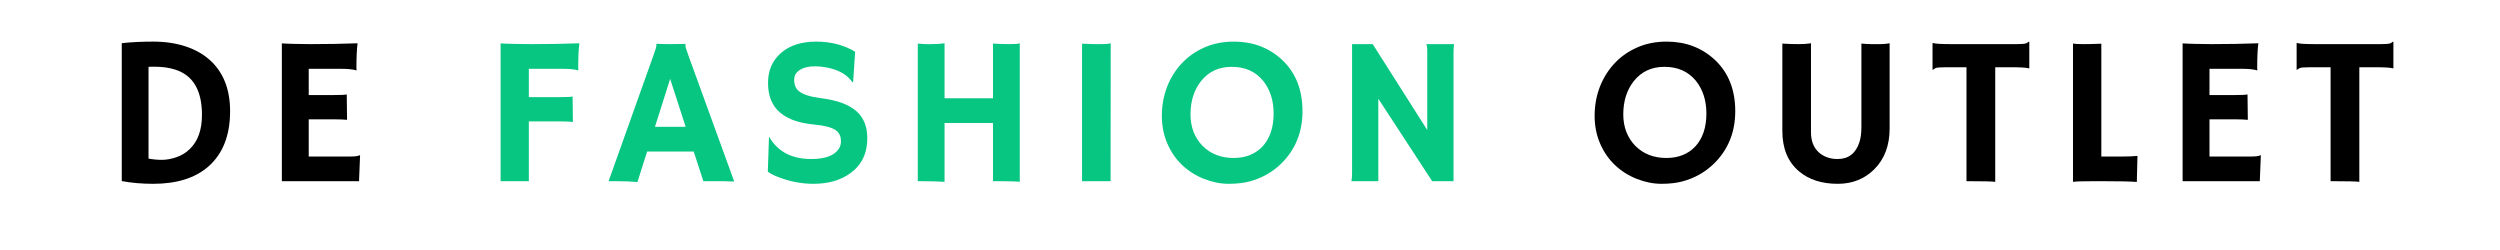 <svg version="1.2" preserveAspectRatio="xMidYMid meet" height="50" viewBox="0 0 375 37.5" zoomAndPan="magnify" width="500" xmlns:xlink="http://www.w3.org/1999/xlink" xmlns="http://www.w3.org/2000/svg"><defs></defs><g id="64687ae5b3"><g style="fill:#000000;fill-opacity:1;"><g transform="translate(15.311, 27.18)"><path d="M 7.672 0.391 C 5.992 0.391 4.422 0.254 2.953 -0.016 L 2.953 -20.703 C 4.316 -20.859 5.895 -20.938 7.688 -20.938 C 9.488 -20.938 11.117 -20.691 12.578 -20.203 C 14.035 -19.711 15.254 -19.016 16.234 -18.109 C 18.211 -16.297 19.203 -13.758 19.203 -10.5 C 19.203 -6.844 18.098 -4.062 15.891 -2.156 C 13.91 -0.457 11.172 0.391 7.672 0.391 Z M 6.969 -3.391 C 7.633 -3.266 8.301 -3.203 8.969 -3.203 C 9.645 -3.203 10.367 -3.332 11.141 -3.594 C 11.91 -3.852 12.582 -4.266 13.156 -4.828 C 14.375 -5.992 14.984 -7.703 14.984 -9.953 C 14.984 -13.641 13.633 -15.906 10.938 -16.75 C 10.051 -17.031 9.031 -17.172 7.875 -17.172 L 7.453 -17.172 C 7.297 -17.172 7.133 -17.164 6.969 -17.156 Z M 6.969 -3.391" style="stroke:none"></path></g></g><g style="fill:#000000;fill-opacity:1;"><g transform="translate(39.621, 27.18)"><path d="M 13 -3.703 C 13.633 -3.703 14.078 -3.766 14.328 -3.891 L 14.391 -3.875 L 14.234 0 L 2.656 0 L 2.656 -20.672 C 2.938 -20.648 3.25 -20.633 3.594 -20.625 L 4.672 -20.594 C 5.391 -20.57 6.172 -20.562 7.016 -20.562 C 9.379 -20.562 11.711 -20.602 14.016 -20.688 C 13.898 -19.781 13.844 -18.566 13.844 -17.047 C 13.844 -16.879 13.852 -16.754 13.875 -16.672 L 13.844 -16.625 C 13.312 -16.781 12.551 -16.859 11.562 -16.859 L 6.688 -16.859 L 6.688 -12.922 L 10.359 -12.922 C 11.492 -12.922 12.172 -12.953 12.391 -13.016 L 12.438 -9.203 C 11.945 -9.254 11.312 -9.281 10.531 -9.281 L 6.688 -9.281 L 6.688 -3.703 Z M 13 -3.703" style="stroke:none"></path></g></g><g style="fill:#06c681;fill-opacity:1;"><g transform="translate(58.713, 27.18)"><path d="" style="stroke:none"></path></g></g><g style="fill:#06c681;fill-opacity:1;"><g transform="translate(72.436, 27.18)"><path d="M 13.5 -8.891 C 13 -8.941 12.359 -8.969 11.578 -8.969 L 6.891 -8.969 L 6.891 0 L 2.656 0 L 2.656 -20.672 C 2.938 -20.648 3.254 -20.633 3.609 -20.625 L 4.766 -20.594 C 5.547 -20.57 6.359 -20.562 7.203 -20.562 C 9.734 -20.562 12.156 -20.602 14.469 -20.688 C 14.352 -19.781 14.297 -18.566 14.297 -17.047 C 14.297 -16.879 14.305 -16.754 14.328 -16.672 L 14.297 -16.625 C 13.754 -16.781 12.992 -16.859 12.016 -16.859 L 6.891 -16.859 L 6.891 -12.609 L 11.406 -12.609 C 12.539 -12.609 13.223 -12.641 13.453 -12.703 Z M 13.5 -8.891" style="stroke:none"></path></g></g><g style="fill:#06c681;fill-opacity:1;"><g transform="translate(91.46, 27.18)"><path d="M 4.156 0.125 C 3.27 0.039 2.234 0 1.047 0 L -0.172 0 L 6.547 -18.844 C 6.848 -19.688 7 -20.176 7 -20.312 C 7 -20.457 6.992 -20.547 6.984 -20.578 L 7 -20.609 C 7.664 -20.578 8.379 -20.562 9.141 -20.562 C 9.754 -20.562 10.492 -20.57 11.359 -20.594 L 11.375 -20.562 C 11.352 -20.52 11.344 -20.461 11.344 -20.391 C 11.344 -20.191 11.5 -19.672 11.812 -18.828 L 18.672 0.047 C 18.461 0.035 18.223 0.031 17.953 0.031 C 17.953 0.031 17.68 0.02 17.141 0 C 16.879 0 16.648 0 16.453 0 L 14.047 0 L 12.594 -4.453 L 5.609 -4.453 Z M 11.391 -8.156 L 9.062 -15.344 L 6.781 -8.156 Z M 11.391 -8.156" style="stroke:none"></path></g></g><g style="fill:#06c681;fill-opacity:1;"><g transform="translate(113.189, 27.18)"><path d="M 15.078 -19.422 L 14.781 -14.875 L 14.672 -14.844 C 13.91 -15.977 12.613 -16.719 10.781 -17.062 C 10.195 -17.176 9.641 -17.234 9.109 -17.234 C 8.578 -17.234 8.125 -17.188 7.75 -17.094 C 7.375 -17 7.051 -16.863 6.781 -16.688 C 6.219 -16.32 5.938 -15.836 5.938 -15.234 C 5.938 -14.453 6.18 -13.867 6.672 -13.484 C 7.297 -13.004 8.32 -12.672 9.75 -12.484 C 11.188 -12.297 12.336 -12.035 13.203 -11.703 C 14.066 -11.367 14.773 -10.953 15.328 -10.453 C 16.379 -9.504 16.906 -8.164 16.906 -6.438 C 16.906 -4.164 16.051 -2.414 14.344 -1.188 C 12.883 -0.133 11.039 0.391 8.812 0.391 C 7.02 0.391 5.25 0.047 3.5 -0.641 C 2.914 -0.859 2.41 -1.117 1.984 -1.422 L 2.156 -6.578 L 2.203 -6.625 C 3.484 -4.426 5.582 -3.328 8.5 -3.328 C 10.57 -3.328 11.941 -3.828 12.609 -4.828 C 12.836 -5.16 12.953 -5.535 12.953 -5.953 C 12.953 -6.367 12.883 -6.711 12.75 -6.984 C 12.613 -7.266 12.395 -7.504 12.094 -7.703 C 11.488 -8.086 10.477 -8.348 9.062 -8.484 C 7.656 -8.617 6.504 -8.867 5.609 -9.234 C 4.711 -9.609 4 -10.07 3.469 -10.625 C 2.5 -11.613 2.016 -12.992 2.016 -14.766 C 2.016 -16.598 2.656 -18.082 3.938 -19.219 C 5.25 -20.363 7.016 -20.938 9.234 -20.938 C 11.453 -20.938 13.398 -20.43 15.078 -19.422 Z M 15.078 -19.422" style="stroke:none"></path></g></g><g style="fill:#06c681;fill-opacity:1;"><g transform="translate(134.856, 27.18)"><path d="M 6.828 0.094 C 5.836 0.031 4.664 0 3.312 0 L 2.812 0 L 2.812 -20.641 C 3.445 -20.586 3.898 -20.562 4.172 -20.562 L 4.812 -20.562 C 5.625 -20.562 6.297 -20.602 6.828 -20.688 L 6.828 -12.438 L 14.094 -12.438 L 14.094 -20.641 C 14.945 -20.586 15.781 -20.562 16.594 -20.562 C 17.406 -20.562 17.91 -20.602 18.109 -20.688 L 18.109 0.094 C 17.617 0.031 16.641 0 15.172 0 L 14.094 0 L 14.094 -8.734 L 6.828 -8.734 Z M 6.828 0.094" style="stroke:none"></path></g></g><g style="fill:#06c681;fill-opacity:1;"><g transform="translate(159.166, 27.18)"><path d="M 3.141 -20.625 C 4.172 -20.582 4.797 -20.562 5.016 -20.562 L 6.125 -20.562 C 6.664 -20.562 7.102 -20.602 7.438 -20.688 L 7.422 0 L 3.141 0 Z M 3.141 -20.625" style="stroke:none"></path></g></g><g style="fill:#06c681;fill-opacity:1;"><g transform="translate(172.966, 27.18)"><path d="M 4.344 -2.438 C 3.406 -3.332 2.664 -4.41 2.125 -5.672 C 1.582 -6.93 1.312 -8.312 1.312 -9.812 C 1.312 -11.312 1.562 -12.727 2.062 -14.062 C 2.57 -15.406 3.297 -16.586 4.234 -17.609 C 5.172 -18.629 6.301 -19.438 7.625 -20.031 C 8.957 -20.633 10.453 -20.938 12.109 -20.938 C 14.953 -20.938 17.348 -20.039 19.297 -18.25 C 21.367 -16.332 22.406 -13.75 22.406 -10.5 C 22.406 -7.344 21.336 -4.719 19.203 -2.625 C 17.879 -1.344 16.305 -0.457 14.484 0.031 C 13.586 0.27 12.535 0.391 11.328 0.391 C 10.129 0.391 8.898 0.145 7.641 -0.344 C 6.379 -0.844 5.281 -1.539 4.344 -2.438 Z M 5.609 -10.016 C 5.609 -9.055 5.766 -8.176 6.078 -7.375 C 6.398 -6.57 6.848 -5.879 7.422 -5.297 C 8.629 -4.086 10.18 -3.484 12.078 -3.484 C 13.879 -3.484 15.328 -4.062 16.422 -5.219 C 17.523 -6.426 18.078 -8.07 18.078 -10.156 C 18.078 -12.113 17.551 -13.75 16.5 -15.062 C 15.352 -16.457 13.785 -17.156 11.797 -17.156 C 9.867 -17.156 8.336 -16.445 7.203 -15.031 C 6.141 -13.695 5.609 -12.023 5.609 -10.016 Z M 5.609 -10.016" style="stroke:none"></path></g></g><g style="fill:#06c681;fill-opacity:1;"><g transform="translate(199.919, 27.18)"><path d="M 2.797 0 C 2.859 -0.352 2.891 -0.734 2.891 -1.141 L 2.891 -20.562 L 5.984 -20.562 L 14.172 -7.672 L 14.172 -19.5 C 14.172 -20.07 14.117 -20.426 14.016 -20.562 L 18.188 -20.562 C 18.133 -20.145 18.109 -19.691 18.109 -19.203 L 18.109 0 L 14.906 0 L 6.828 -12.375 L 6.828 0 Z M 2.797 0" style="stroke:none"></path></g></g><g style="fill:#06c681;fill-opacity:1;"><g transform="translate(224.151, 27.18)"><path d="" style="stroke:none"></path></g></g><g style="fill:#000000;fill-opacity:1;"><g transform="translate(237.882, 27.18)"><path d="M 4.344 -2.438 C 3.406 -3.332 2.664 -4.41 2.125 -5.672 C 1.582 -6.93 1.312 -8.312 1.312 -9.812 C 1.312 -11.312 1.562 -12.727 2.062 -14.062 C 2.57 -15.406 3.297 -16.586 4.234 -17.609 C 5.172 -18.629 6.301 -19.438 7.625 -20.031 C 8.957 -20.633 10.453 -20.938 12.109 -20.938 C 14.953 -20.938 17.348 -20.039 19.297 -18.25 C 21.367 -16.332 22.406 -13.75 22.406 -10.5 C 22.406 -7.344 21.336 -4.719 19.203 -2.625 C 17.879 -1.344 16.305 -0.457 14.484 0.031 C 13.586 0.27 12.535 0.391 11.328 0.391 C 10.129 0.391 8.898 0.145 7.641 -0.344 C 6.379 -0.844 5.281 -1.539 4.344 -2.438 Z M 5.609 -10.016 C 5.609 -9.055 5.766 -8.176 6.078 -7.375 C 6.398 -6.57 6.848 -5.879 7.422 -5.297 C 8.629 -4.086 10.18 -3.484 12.078 -3.484 C 13.879 -3.484 15.328 -4.062 16.422 -5.219 C 17.523 -6.426 18.078 -8.07 18.078 -10.156 C 18.078 -12.113 17.551 -13.75 16.5 -15.062 C 15.352 -16.457 13.785 -17.156 11.797 -17.156 C 9.867 -17.156 8.336 -16.445 7.203 -15.031 C 6.141 -13.695 5.609 -12.023 5.609 -10.016 Z M 5.609 -10.016" style="stroke:none"></path></g></g><g style="fill:#000000;fill-opacity:1;"><g transform="translate(264.835, 27.18)"><path d="M 14.375 -20.641 C 15.008 -20.586 15.539 -20.562 15.969 -20.562 L 17.25 -20.562 C 17.688 -20.562 18.141 -20.602 18.609 -20.688 L 18.609 -7.906 C 18.609 -5.363 17.844 -3.328 16.312 -1.797 C 14.852 -0.336 13.023 0.391 10.828 0.391 C 8.43 0.391 6.492 -0.234 5.016 -1.484 C 3.348 -2.891 2.516 -4.91 2.516 -7.547 L 2.516 -20.641 C 3.367 -20.586 4.176 -20.562 4.938 -20.562 C 5.695 -20.562 6.32 -20.602 6.812 -20.688 L 6.812 -7.344 C 6.812 -6.039 7.207 -5.031 8 -4.312 C 8.75 -3.656 9.68 -3.328 10.797 -3.328 C 12.441 -3.328 13.535 -4.172 14.078 -5.859 C 14.273 -6.461 14.375 -7.211 14.375 -8.109 Z M 14.375 -20.641" style="stroke:none"></path></g></g><g style="fill:#000000;fill-opacity:1;"><g transform="translate(289.207, 27.18)"><path d="M 10.078 0.094 C 9.586 0.031 8.316 0 6.266 0 L 5.766 0 L 5.766 -17.094 L 2.703 -17.094 C 1.797 -17.094 1.258 -17.047 1.094 -16.953 C 0.926 -16.859 0.801 -16.773 0.719 -16.703 L 0.672 -16.719 L 0.672 -20.688 L 0.719 -20.734 C 1.051 -20.617 1.969 -20.562 3.469 -20.562 L 13.156 -20.562 C 14.062 -20.562 14.598 -20.609 14.766 -20.703 C 14.93 -20.797 15.055 -20.875 15.141 -20.938 L 15.188 -20.922 L 15.188 -16.969 L 15.141 -16.922 C 14.805 -17.035 13.891 -17.094 12.391 -17.094 L 10.078 -17.094 Z M 10.078 0.094" style="stroke:none"></path></g></g><g style="fill:#000000;fill-opacity:1;"><g transform="translate(308.293, 27.18)"><path d="M 5.672 0 C 4.16 0 3.156 0.031 2.656 0.094 L 2.656 -20.656 C 2.906 -20.594 3.414 -20.562 4.188 -20.562 C 4.969 -20.562 5.875 -20.582 6.906 -20.625 L 6.906 -3.703 L 10.109 -3.703 C 11.035 -3.703 11.773 -3.734 12.328 -3.797 C 12.266 -1.391 12.234 -0.141 12.234 -0.047 L 12.234 0.109 C 11.223 0.035 9.523 0 7.141 0 Z M 5.672 0" style="stroke:none"></path></g></g><g style="fill:#000000;fill-opacity:1;"><g transform="translate(324.736, 27.18)"><path d="M 13 -3.703 C 13.633 -3.703 14.078 -3.766 14.328 -3.891 L 14.391 -3.875 L 14.234 0 L 2.656 0 L 2.656 -20.672 C 2.938 -20.648 3.25 -20.633 3.594 -20.625 L 4.672 -20.594 C 5.391 -20.57 6.172 -20.562 7.016 -20.562 C 9.379 -20.562 11.711 -20.602 14.016 -20.688 C 13.898 -19.781 13.844 -18.566 13.844 -17.047 C 13.844 -16.879 13.852 -16.754 13.875 -16.672 L 13.844 -16.625 C 13.312 -16.781 12.551 -16.859 11.562 -16.859 L 6.688 -16.859 L 6.688 -12.922 L 10.359 -12.922 C 11.492 -12.922 12.172 -12.953 12.391 -13.016 L 12.438 -9.203 C 11.945 -9.254 11.312 -9.281 10.531 -9.281 L 6.688 -9.281 L 6.688 -3.703 Z M 13 -3.703" style="stroke:none"></path></g></g><g style="fill:#000000;fill-opacity:1;"><g transform="translate(343.822, 27.18)"><path d="M 10.078 0.094 C 9.586 0.031 8.316 0 6.266 0 L 5.766 0 L 5.766 -17.094 L 2.703 -17.094 C 1.797 -17.094 1.258 -17.047 1.094 -16.953 C 0.926 -16.859 0.801 -16.773 0.719 -16.703 L 0.672 -16.719 L 0.672 -20.688 L 0.719 -20.734 C 1.051 -20.617 1.969 -20.562 3.469 -20.562 L 13.156 -20.562 C 14.062 -20.562 14.598 -20.609 14.766 -20.703 C 14.93 -20.797 15.055 -20.875 15.141 -20.938 L 15.188 -20.922 L 15.188 -16.969 L 15.141 -16.922 C 14.805 -17.035 13.891 -17.094 12.391 -17.094 L 10.078 -17.094 Z M 10.078 0.094" style="stroke:none"></path></g></g></g></svg>